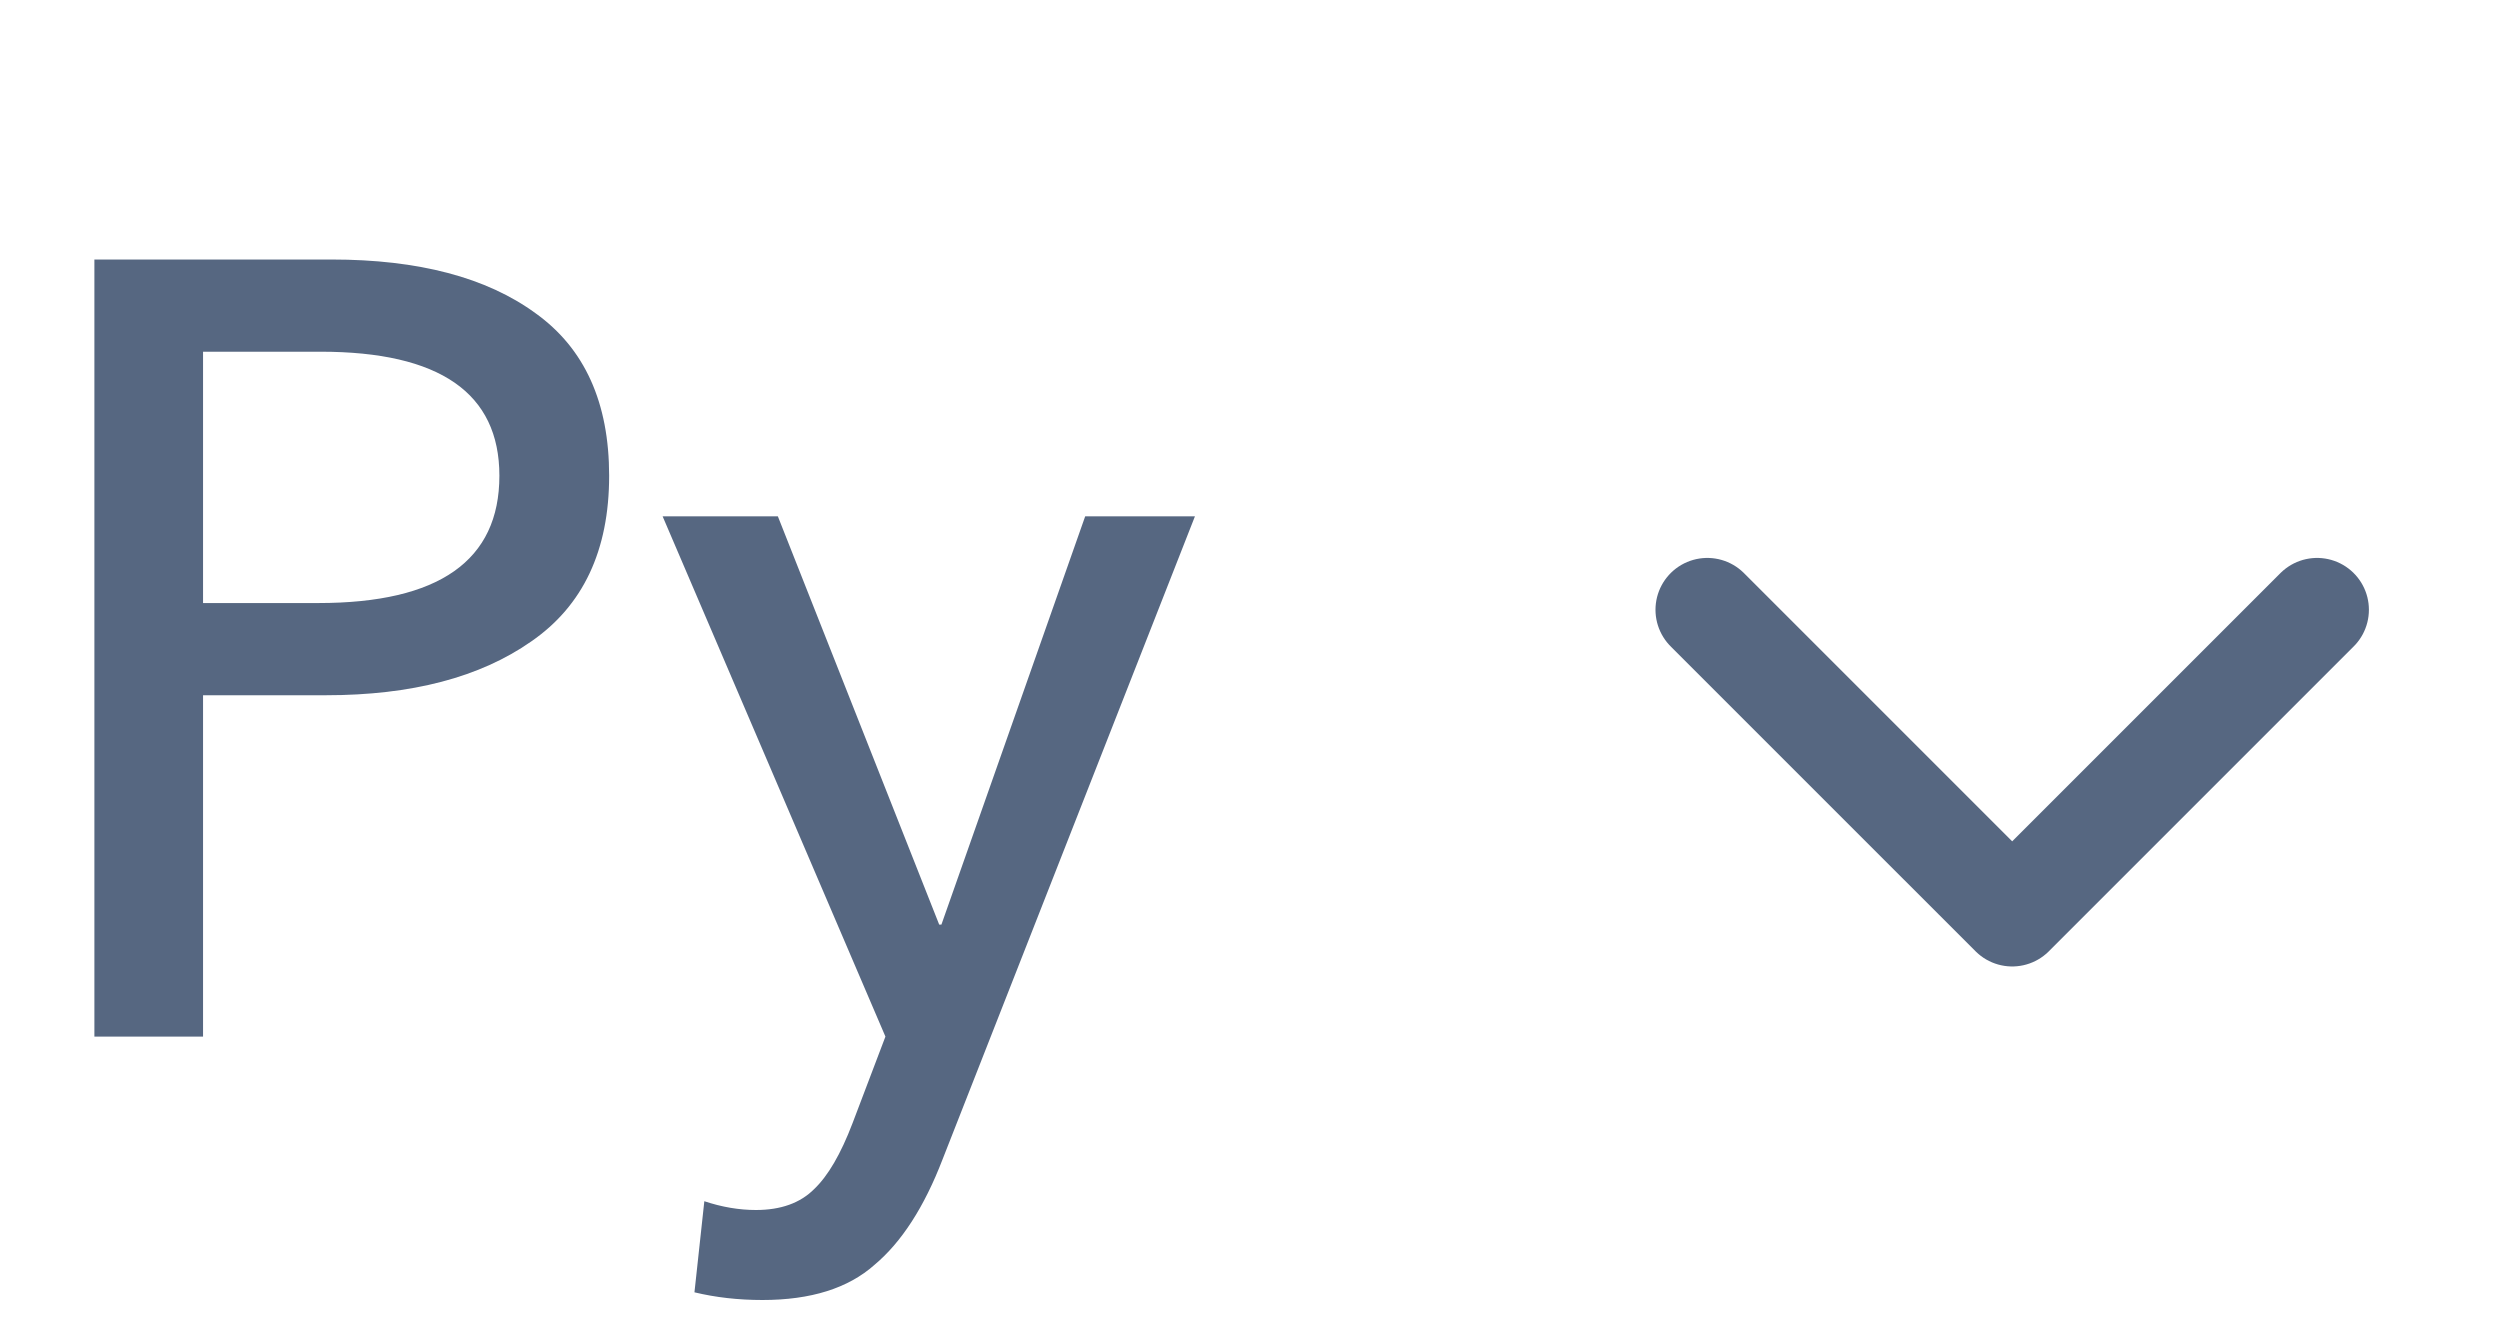 <?xml version="1.0" encoding="UTF-8"?> <svg xmlns="http://www.w3.org/2000/svg" width="41" height="22" viewBox="0 0 41 22" fill="none"><path d="M1.548 17V4.256H5.436C6.864 4.256 7.98 4.55 8.784 5.138C9.588 5.714 9.99 6.602 9.99 7.802C9.99 9.026 9.564 9.932 8.712 10.52C7.872 11.108 6.75 11.402 5.346 11.402H3.33V17H1.548ZM3.33 9.89H5.22C7.2 9.89 8.19 9.194 8.19 7.802C8.19 6.446 7.212 5.768 5.256 5.768H3.33V9.89ZM12.505 21.32C12.109 21.32 11.737 21.278 11.389 21.194L11.551 19.7C11.839 19.796 12.121 19.844 12.397 19.844C12.805 19.844 13.123 19.73 13.351 19.502C13.579 19.286 13.789 18.926 13.981 18.422L14.521 17L10.867 8.468H12.757L15.403 15.164H15.439L17.797 8.468H19.597L15.457 19.016C15.157 19.796 14.785 20.372 14.341 20.744C13.909 21.128 13.297 21.32 12.505 21.32Z" fill="#11294E" fill-opacity="0.71"></path><path d="M28 10L33 15L38 10" stroke="#11294E" stroke-opacity="0.71" stroke-width="1.7" stroke-linecap="round" stroke-linejoin="round"></path></svg> 